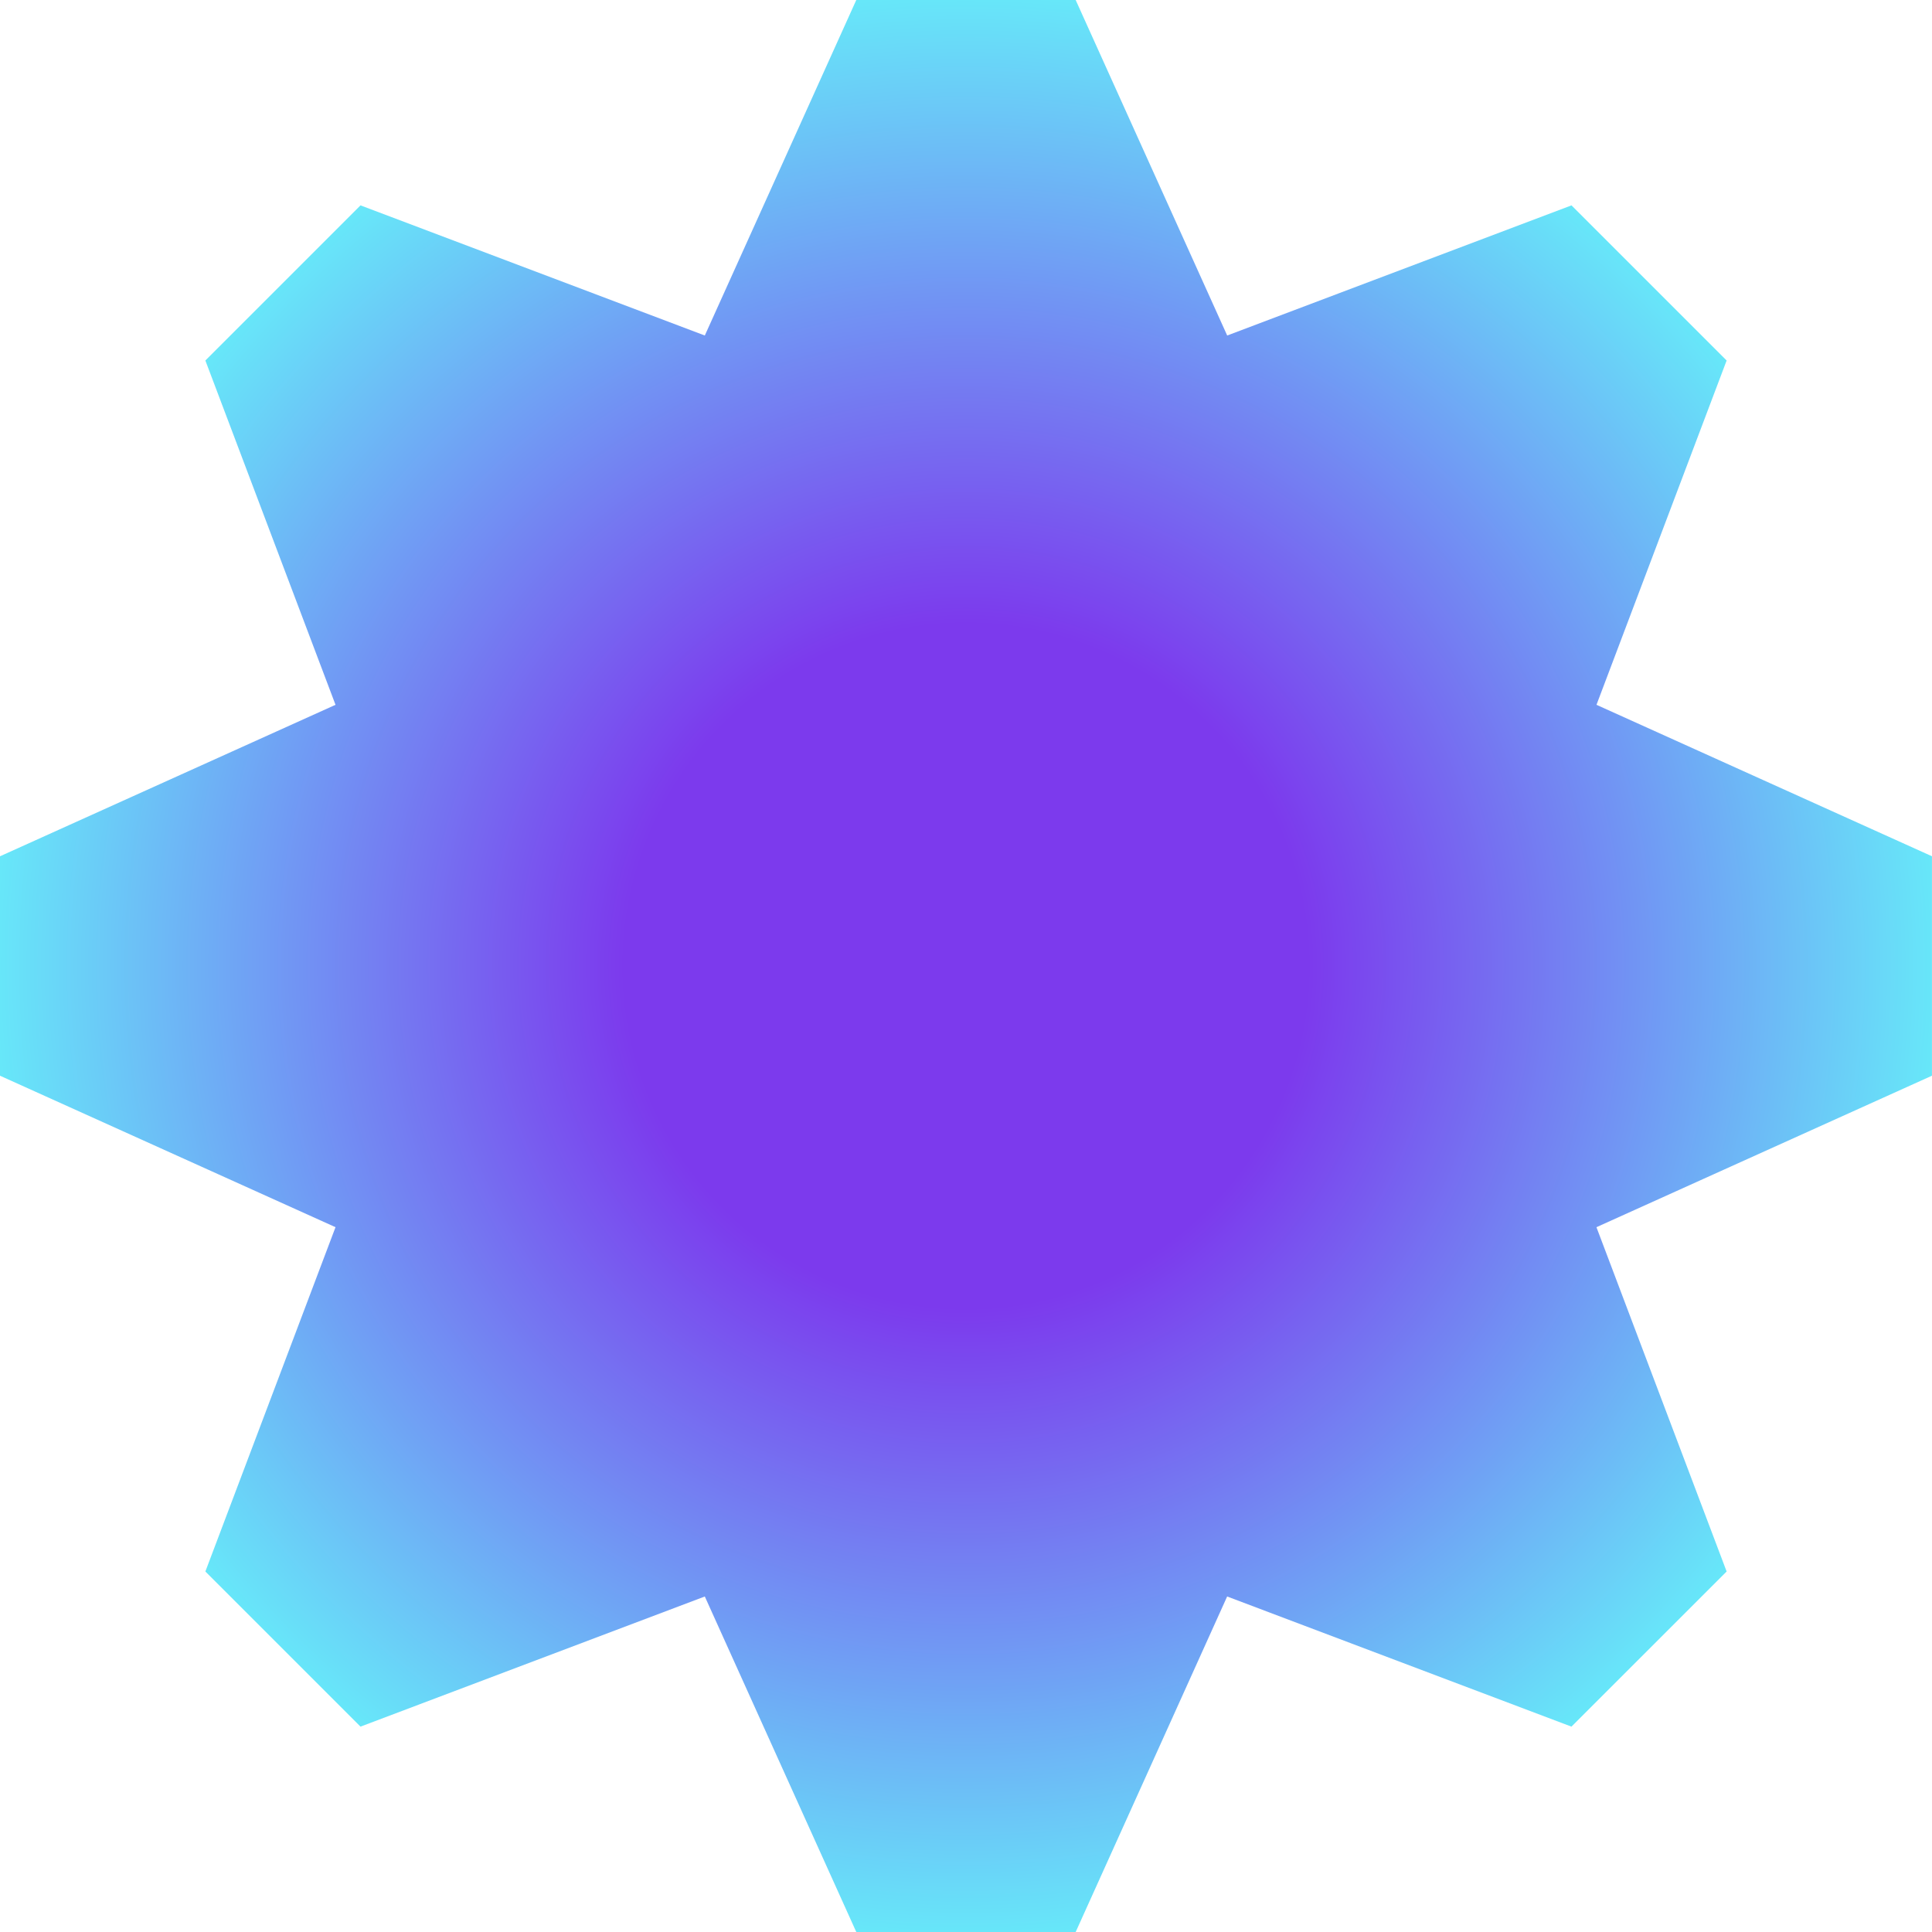 <svg width="47" height="47" viewBox="0 0 47 47" fill="none" xmlns="http://www.w3.org/2000/svg">
<path d="M47 20.831L38.838 17.146L42.004 8.77L38.23 4.996L29.854 8.162L26.168 0H20.831L17.146 8.162L8.77 4.996L4.996 8.77L8.162 17.146L0 20.831V26.169L8.162 29.854L4.996 38.23L8.77 42.004L17.146 38.838L20.831 47H26.168L29.853 38.838L38.229 42.004L42.004 38.23L38.837 29.854L46.999 26.169V20.831H47Z" fill="url(#paint0_radial_2383_2698)"/>
<defs>
<radialGradient id="paint0_radial_2383_2698" cx="0" cy="0" r="1" gradientUnits="userSpaceOnUse" gradientTransform="translate(23.5 23.5) rotate(90) scale(23.5)">
<stop offset="0.351" stop-color="#7C3AED"/>
<stop offset="1" stop-color="#67E8F9"/>
</radialGradient>
</defs>
</svg>
